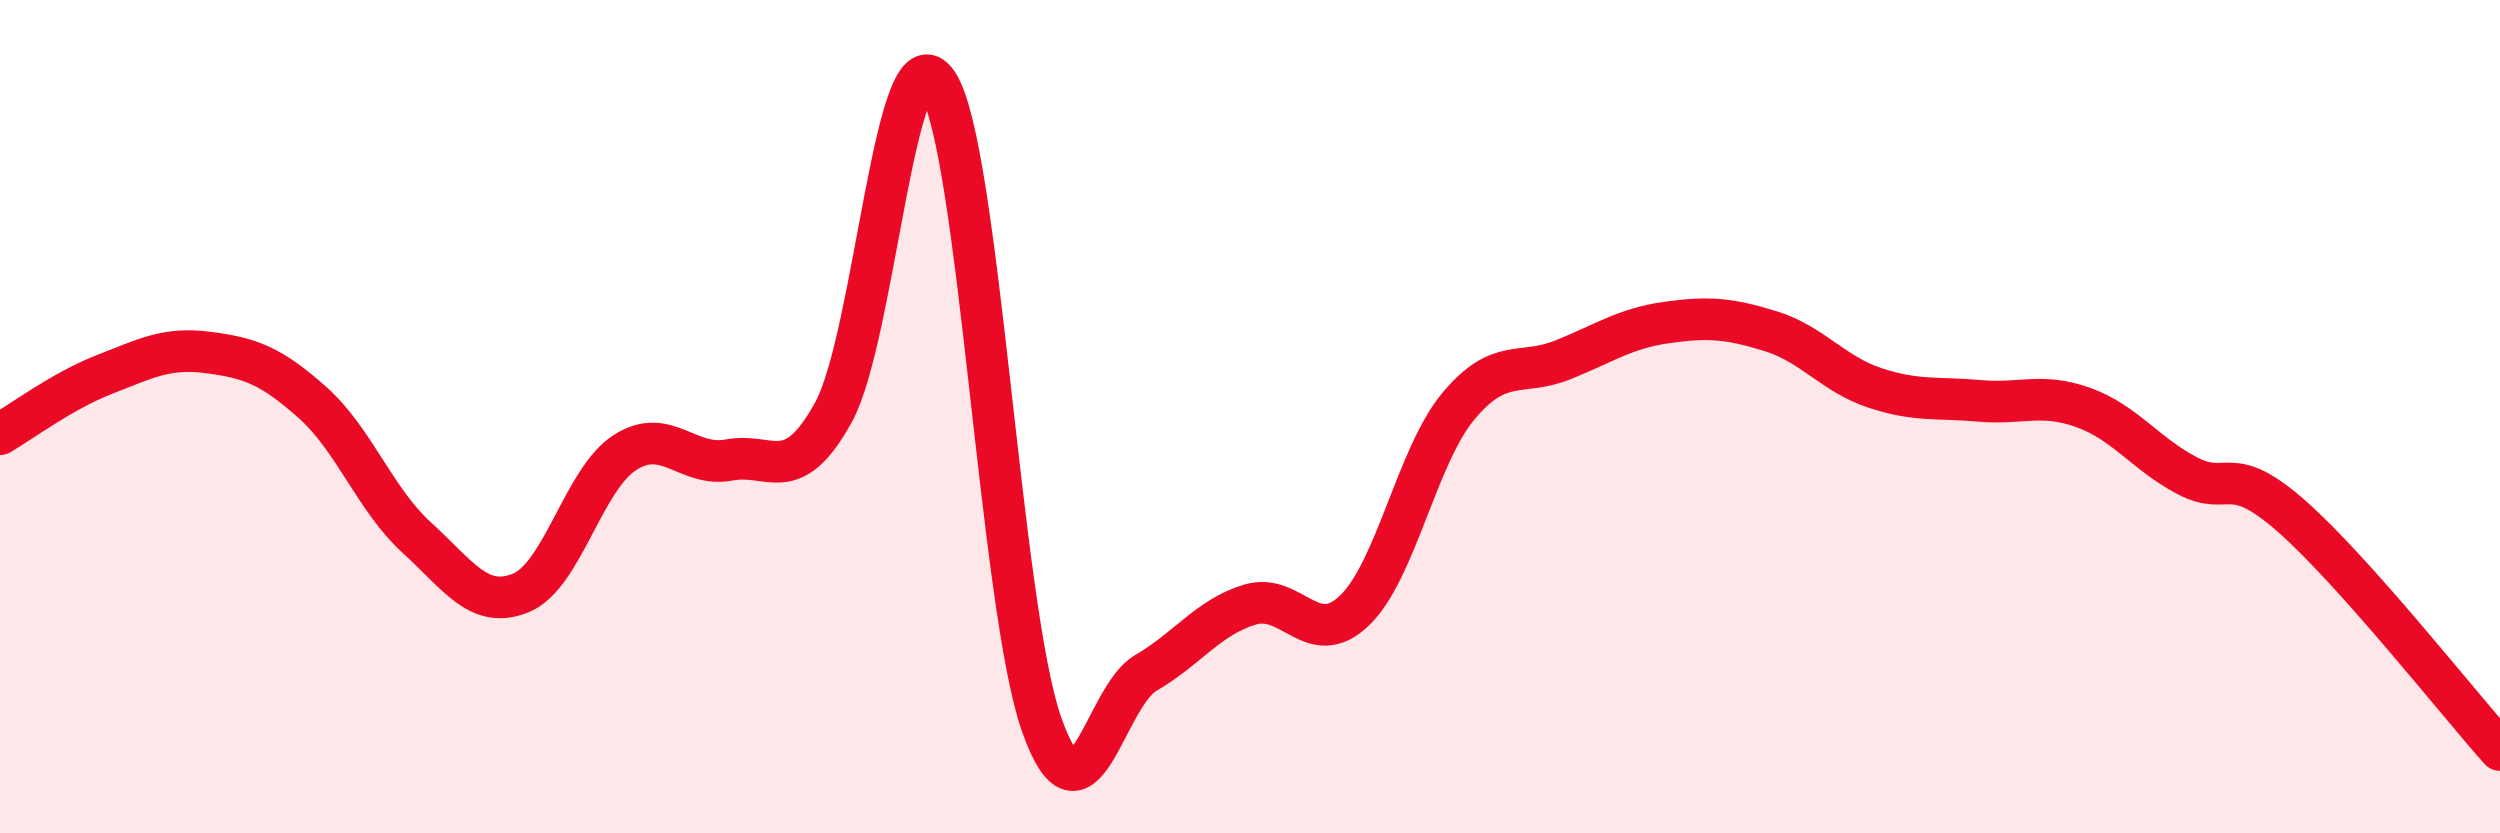 
    <svg width="60" height="20" viewBox="0 0 60 20" xmlns="http://www.w3.org/2000/svg">
      <path
        d="M 0,10.42 C 0.5,10.13 1.5,9.38 2.5,8.99 C 3.5,8.6 4,8.33 5,8.46 C 6,8.59 6.5,8.77 7.5,9.66 C 8.5,10.55 9,11.99 10,12.9 C 11,13.81 11.5,14.64 12.5,14.23 C 13.5,13.82 14,11.5 15,10.86 C 16,10.22 16.5,11.23 17.5,11.04 C 18.5,10.85 19,11.71 20,9.9 C 21,8.09 21.5,0.5 22.5,2 C 23.5,3.5 24,14.56 25,17.39 C 26,20.22 26.5,16.73 27.5,16.15 C 28.5,15.57 29,14.81 30,14.51 C 31,14.21 31.5,15.61 32.5,14.66 C 33.5,13.71 34,10.95 35,9.75 C 36,8.55 36.5,9.04 37.5,8.64 C 38.5,8.24 39,7.88 40,7.74 C 41,7.6 41.5,7.64 42.5,7.95 C 43.5,8.26 44,8.98 45,9.31 C 46,9.64 46.5,9.53 47.5,9.62 C 48.5,9.71 49,9.42 50,9.78 C 51,10.14 51.5,10.9 52.5,11.42 C 53.5,11.94 53.5,11.07 55,12.39 C 56.5,13.71 59,16.88 60,18L60 20L0 20Z"
        fill="#EB0A25"
        opacity="0.1"
        stroke-linecap="round"
        stroke-linejoin="round"
      />
      <path
        d="M 0,10.42 C 0.5,10.13 1.5,9.38 2.5,8.99 C 3.5,8.6 4,8.33 5,8.46 C 6,8.59 6.5,8.77 7.5,9.66 C 8.5,10.55 9,11.99 10,12.9 C 11,13.81 11.5,14.64 12.5,14.23 C 13.5,13.82 14,11.5 15,10.86 C 16,10.22 16.5,11.23 17.5,11.04 C 18.5,10.85 19,11.71 20,9.9 C 21,8.09 21.5,0.5 22.5,2 C 23.5,3.5 24,14.56 25,17.39 C 26,20.22 26.5,16.73 27.5,16.15 C 28.5,15.57 29,14.81 30,14.51 C 31,14.21 31.5,15.61 32.5,14.66 C 33.5,13.71 34,10.95 35,9.75 C 36,8.55 36.5,9.04 37.5,8.64 C 38.5,8.24 39,7.88 40,7.74 C 41,7.6 41.5,7.64 42.5,7.95 C 43.5,8.26 44,8.98 45,9.31 C 46,9.64 46.5,9.53 47.5,9.62 C 48.5,9.71 49,9.42 50,9.78 C 51,10.14 51.5,10.9 52.5,11.42 C 53.5,11.94 53.5,11.07 55,12.39 C 56.5,13.71 59,16.88 60,18"
        stroke="#EB0A25"
        stroke-width="1"
        fill="none"
        stroke-linecap="round"
        stroke-linejoin="round"
      />
    </svg>
  